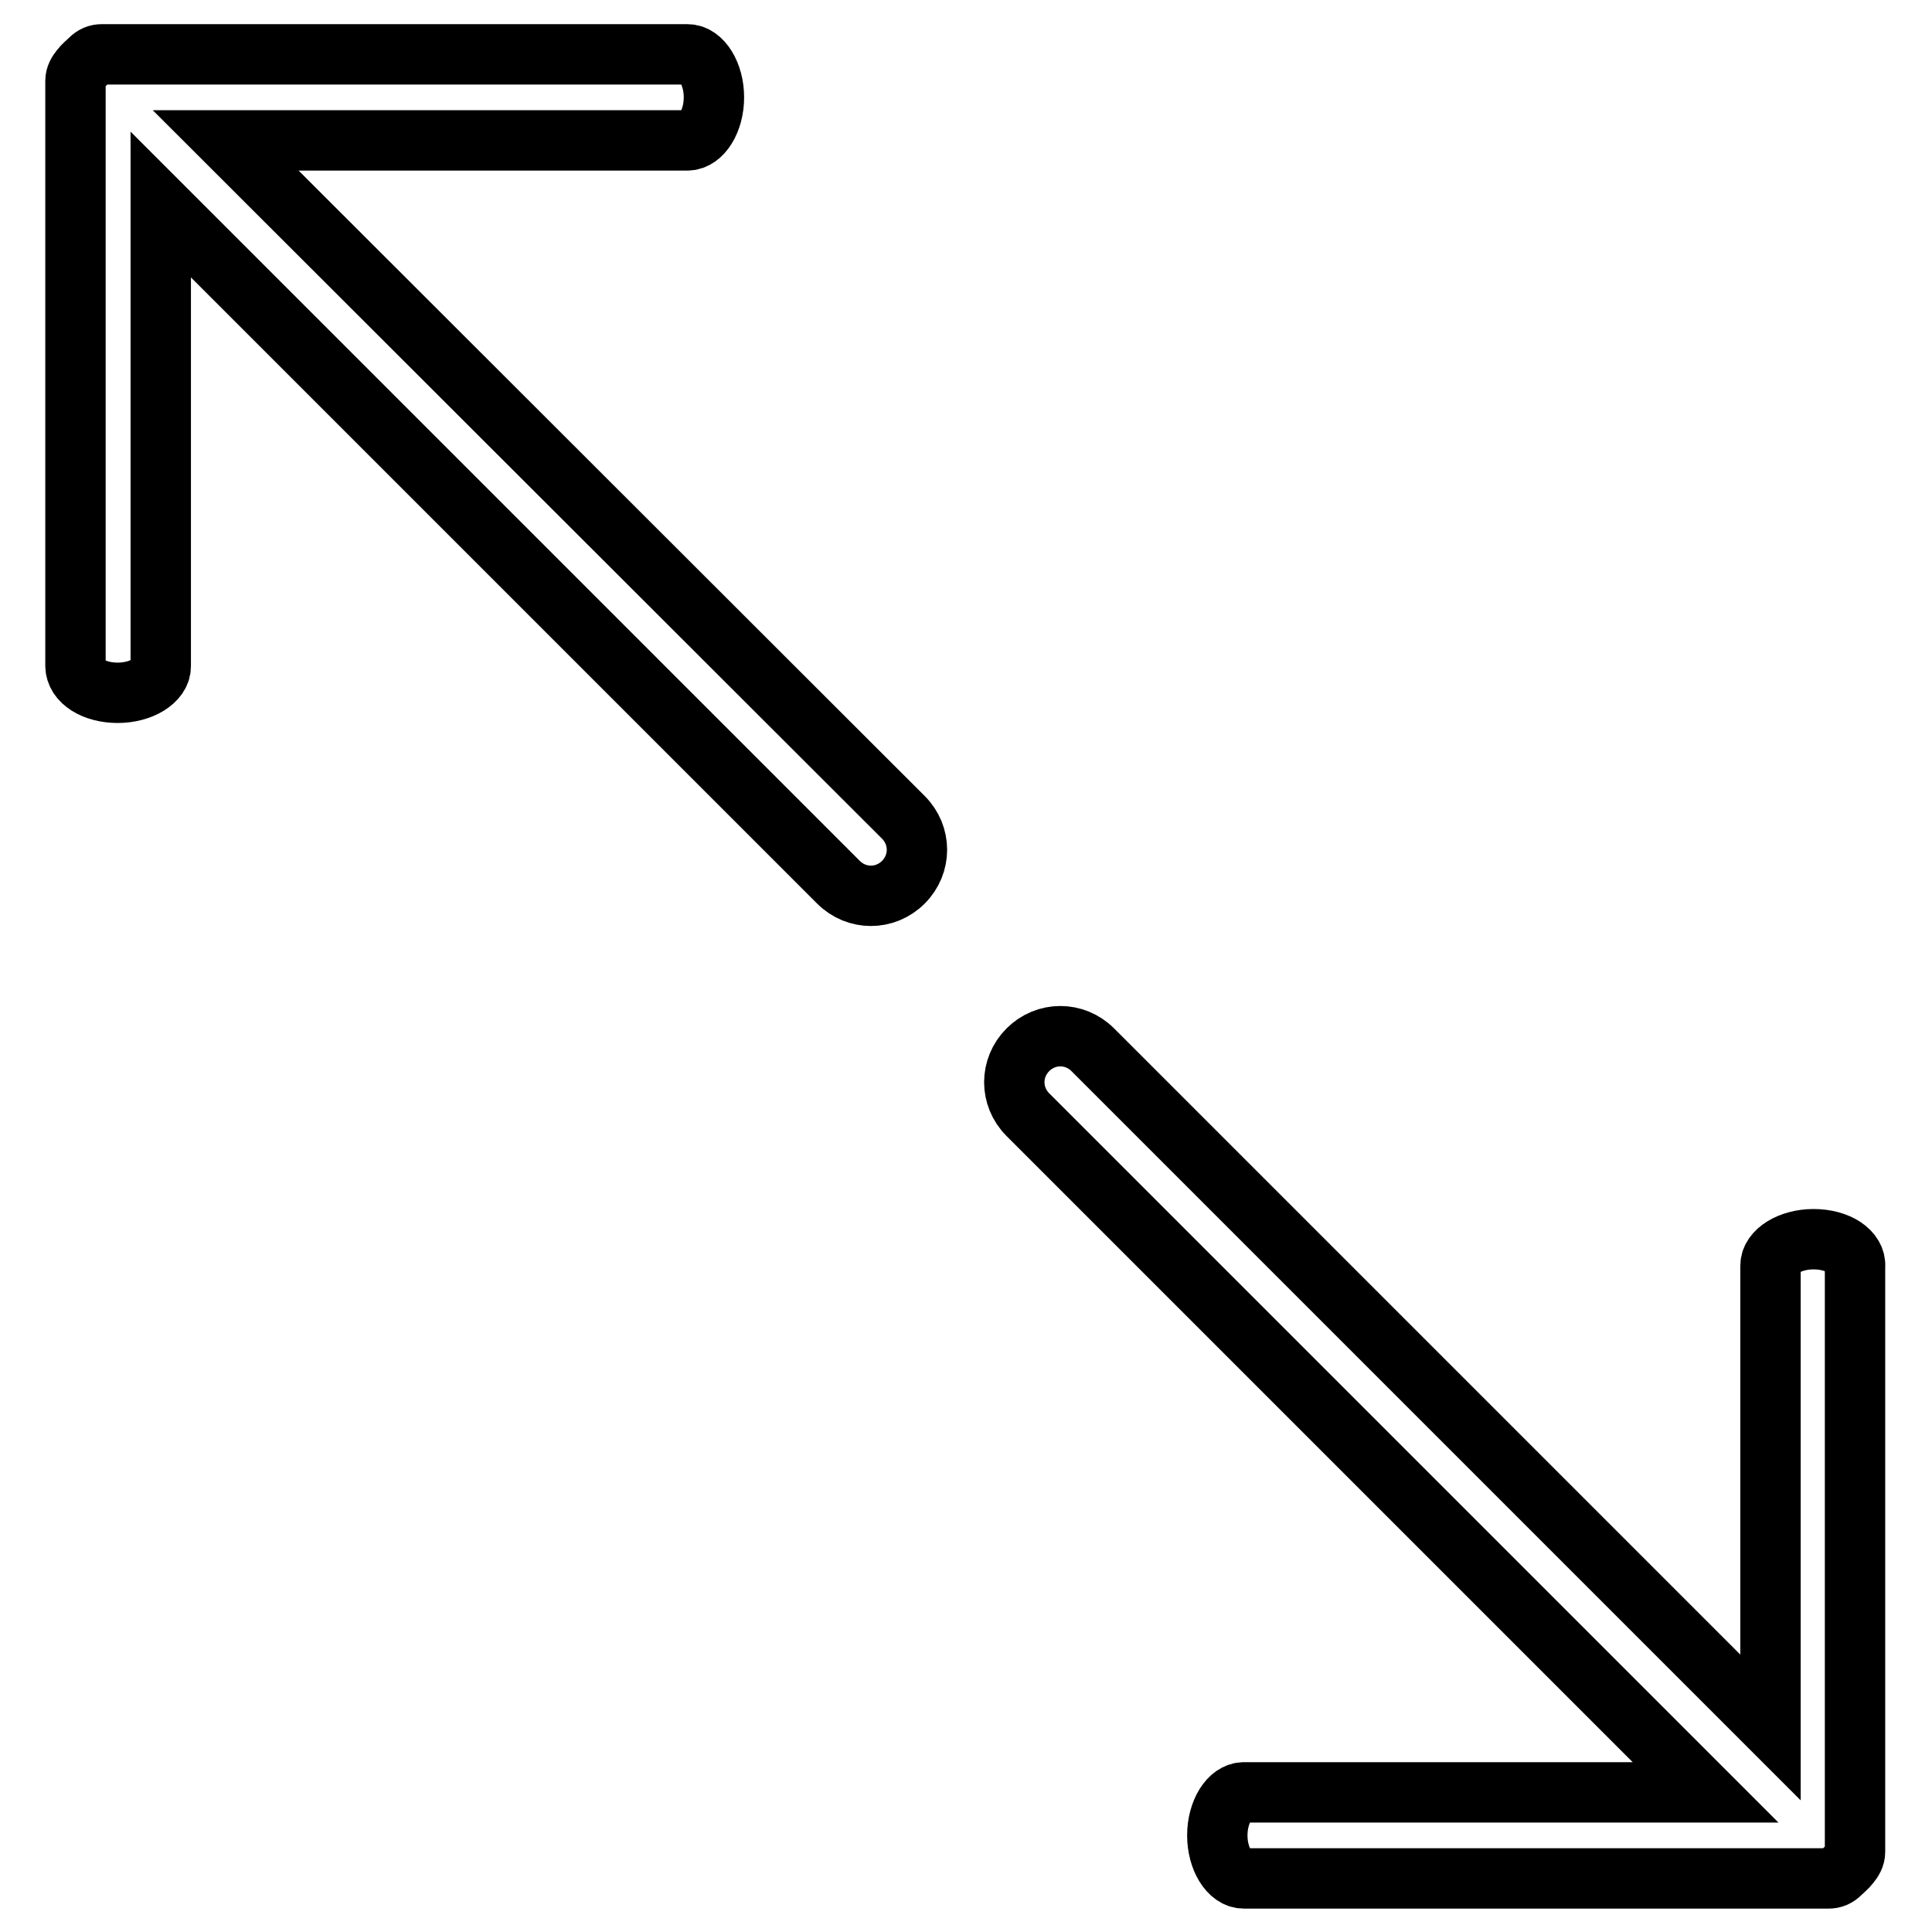 <?xml version="1.0" encoding="utf-8"?>
<!-- Svg Vector Icons : http://www.onlinewebfonts.com/icon -->
<!DOCTYPE svg PUBLIC "-//W3C//DTD SVG 1.1//EN" "http://www.w3.org/Graphics/SVG/1.1/DTD/svg11.dtd">
<svg version="1.1" xmlns="http://www.w3.org/2000/svg" xmlns:xlink="http://www.w3.org/1999/xlink" x="0px" y="0px" viewBox="0 0 256 256" enable-background="new 0 0 256 256" xml:space="preserve">
<g> <path stroke-width="8" fill-opacity="0" stroke="#000000"  d="M240.3,164.2c-3.1,0-5.7,1.6-5.7,3.5v61.2l-89.8-89.8c-2.4-2.4-6.2-2.4-8.6,0c-2.4,2.4-2.4,6.2,0,8.6 l89.8,89.8h-61.2c-1.9,0-3.5,2.6-3.5,5.7c0,3.1,1.6,5.7,3.5,5.7h77.5c0.6,0,1.1-0.2,1.6-0.7c0.4-0.4,0.9-0.8,1.2-1.2 c0.4-0.5,0.7-1,0.7-1.6v-77.5C246,165.8,243.5,164.2,240.3,164.2z M15.6,91.8c3.1,0,5.7-1.6,5.7-3.5V27.1l89.8,89.8 c2.4,2.4,6.2,2.4,8.6,0c2.4-2.4,2.4-6.2,0-8.6L29.9,18.6h61.2c1.9,0,3.5-2.6,3.5-5.7c0-3.1-1.6-5.7-3.5-5.7H13.5 c-0.6,0-1.1,0.2-1.6,0.7c-0.4,0.4-0.9,0.8-1.2,1.2c-0.4,0.5-0.7,1-0.7,1.6v77.5C10,90.3,12.5,91.8,15.6,91.8z"/></g>
</svg>